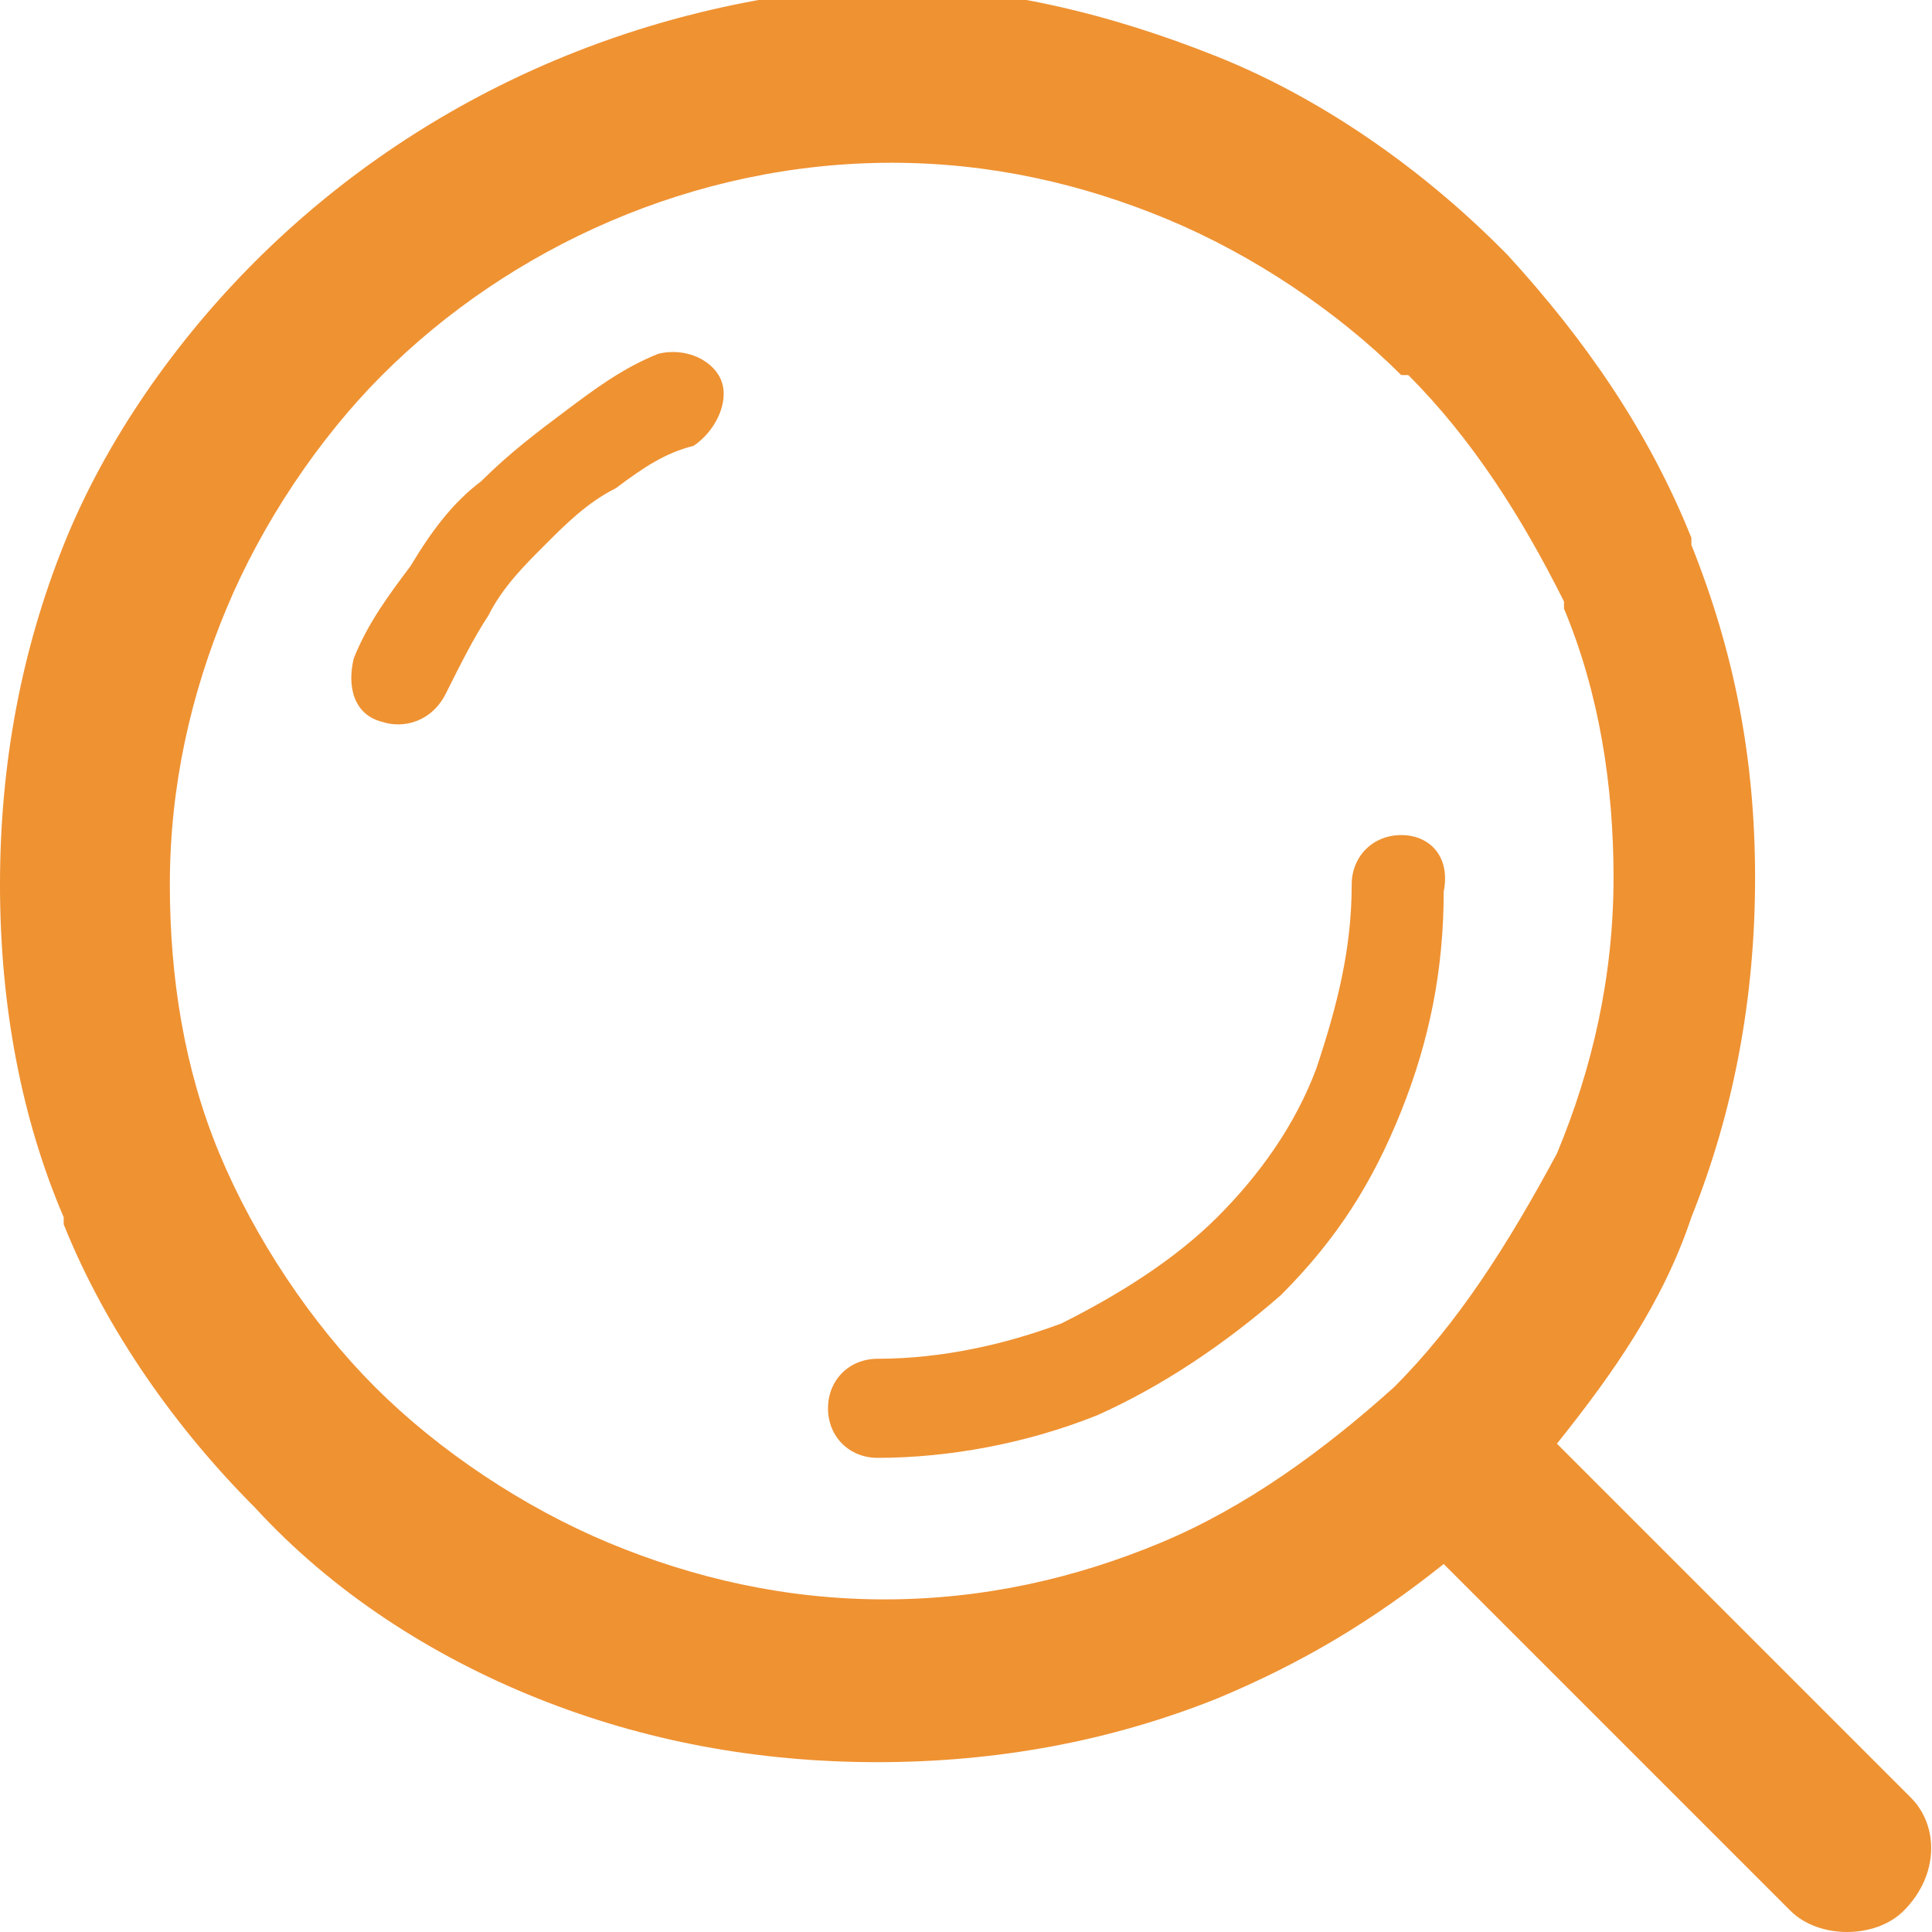 <?xml version="1.0" encoding="utf-8"?>
<!-- Generator: Adobe Illustrator 21.0.2, SVG Export Plug-In . SVG Version: 6.00 Build 0)  -->
<svg version="1.1" id="Calque_1" xmlns="http://www.w3.org/2000/svg" xmlns:xlink="http://www.w3.org/1999/xlink" x="0px" y="0px"
	 viewBox="0 0 27.3 27.3" style="enable-background:new 0 0 27.3 27.3;" xml:space="preserve">
<style type="text/css">
	.st0{fill:#EF9232;}
</style>
<path class="st0" d="M27,25.4L22,20.4c0.8-1,1.5-2,1.9-3.2c0.6-1.5,0.9-3.1,0.9-4.8c0-1.7-0.3-3.2-0.9-4.7l0-0.1
	c-0.6-1.5-1.5-2.8-2.6-4l-0.1-0.1c-1.1-1.1-2.5-2.1-4-2.7h0c-1.5-0.6-3.1-1-4.8-1C9,0,5.9,1.4,3.6,3.7c-1.1,1.1-2.1,2.5-2.7,4
	C0.3,9.2,0,10.8,0,12.5c0,1.7,0.3,3.3,0.9,4.7l0,0.1c0.6,1.5,1.6,2.9,2.7,4h0c1.1,1.2,2.5,2.1,4,2.7h0c1.5,0.6,3.1,0.9,4.8,0.9
	c1.7,0,3.3-0.3,4.8-0.9c1.2-0.5,2.2-1.1,3.2-1.9l4.9,4.9c0.4,0.4,1.2,0.4,1.6,0C27.4,26.5,27.4,25.8,27,25.4L27,25.4z M19.7,19.6
	L19.7,19.6L19.7,19.6L19.7,19.6c-1,0.9-2.1,1.7-3.3,2.2c-1.2,0.5-2.5,0.8-3.9,0.8c-1.4,0-2.7-0.3-3.9-0.8h0
	c-1.2-0.5-2.4-1.3-3.3-2.2h0l0,0c-0.9-0.9-1.7-2.1-2.2-3.3l0,0c-0.5-1.2-0.7-2.5-0.7-3.8c0-1.4,0.3-2.7,0.8-3.9
	c0.5-1.2,1.3-2.4,2.2-3.3c1.8-1.8,4.4-3,7.2-3c1.4,0,2.7,0.3,3.9,0.8c1.2,0.5,2.4,1.3,3.3,2.2l0.1,0c0.9,0.9,1.6,2,2.2,3.2l0,0.1
	c0.5,1.2,0.7,2.5,0.7,3.8c0,1.4-0.3,2.7-0.8,3.9C21.3,17.6,20.6,18.7,19.7,19.6L19.7,19.6z M9.3,5L9.3,5C8.8,5.2,8.4,5.5,8,5.8
	c-0.4,0.3-0.8,0.6-1.2,1v0C6.4,7.1,6.1,7.5,5.8,8v0C5.5,8.4,5.2,8.8,5,9.3c-0.1,0.4,0,0.8,0.4,0.9c0.3,0.1,0.7,0,0.9-0.4
	c0.2-0.4,0.4-0.8,0.6-1.1v0c0.2-0.4,0.5-0.7,0.8-1c0.3-0.3,0.6-0.6,1-0.8c0.4-0.3,0.7-0.5,1.1-0.6c0.3-0.2,0.5-0.6,0.4-0.9
	S9.7,4.9,9.3,5L9.3,5z M19.8,11.8L19.8,11.8c-0.4,0-0.7,0.3-0.7,0.7c0,0.9-0.2,1.7-0.5,2.6l0,0c-0.3,0.8-0.8,1.5-1.4,2.1
	c-0.6,0.6-1.4,1.1-2.2,1.5c-0.8,0.3-1.7,0.5-2.6,0.5c-0.4,0-0.7,0.3-0.7,0.7c0,0.4,0.3,0.7,0.7,0.7c1,0,2.1-0.2,3.1-0.6
	c0.9-0.4,1.8-1,2.6-1.7c0.8-0.8,1.3-1.6,1.7-2.6l0,0c0.4-1,0.6-2,0.6-3.1C20.5,12.1,20.2,11.8,19.8,11.8L19.8,11.8z"/>
</svg>
